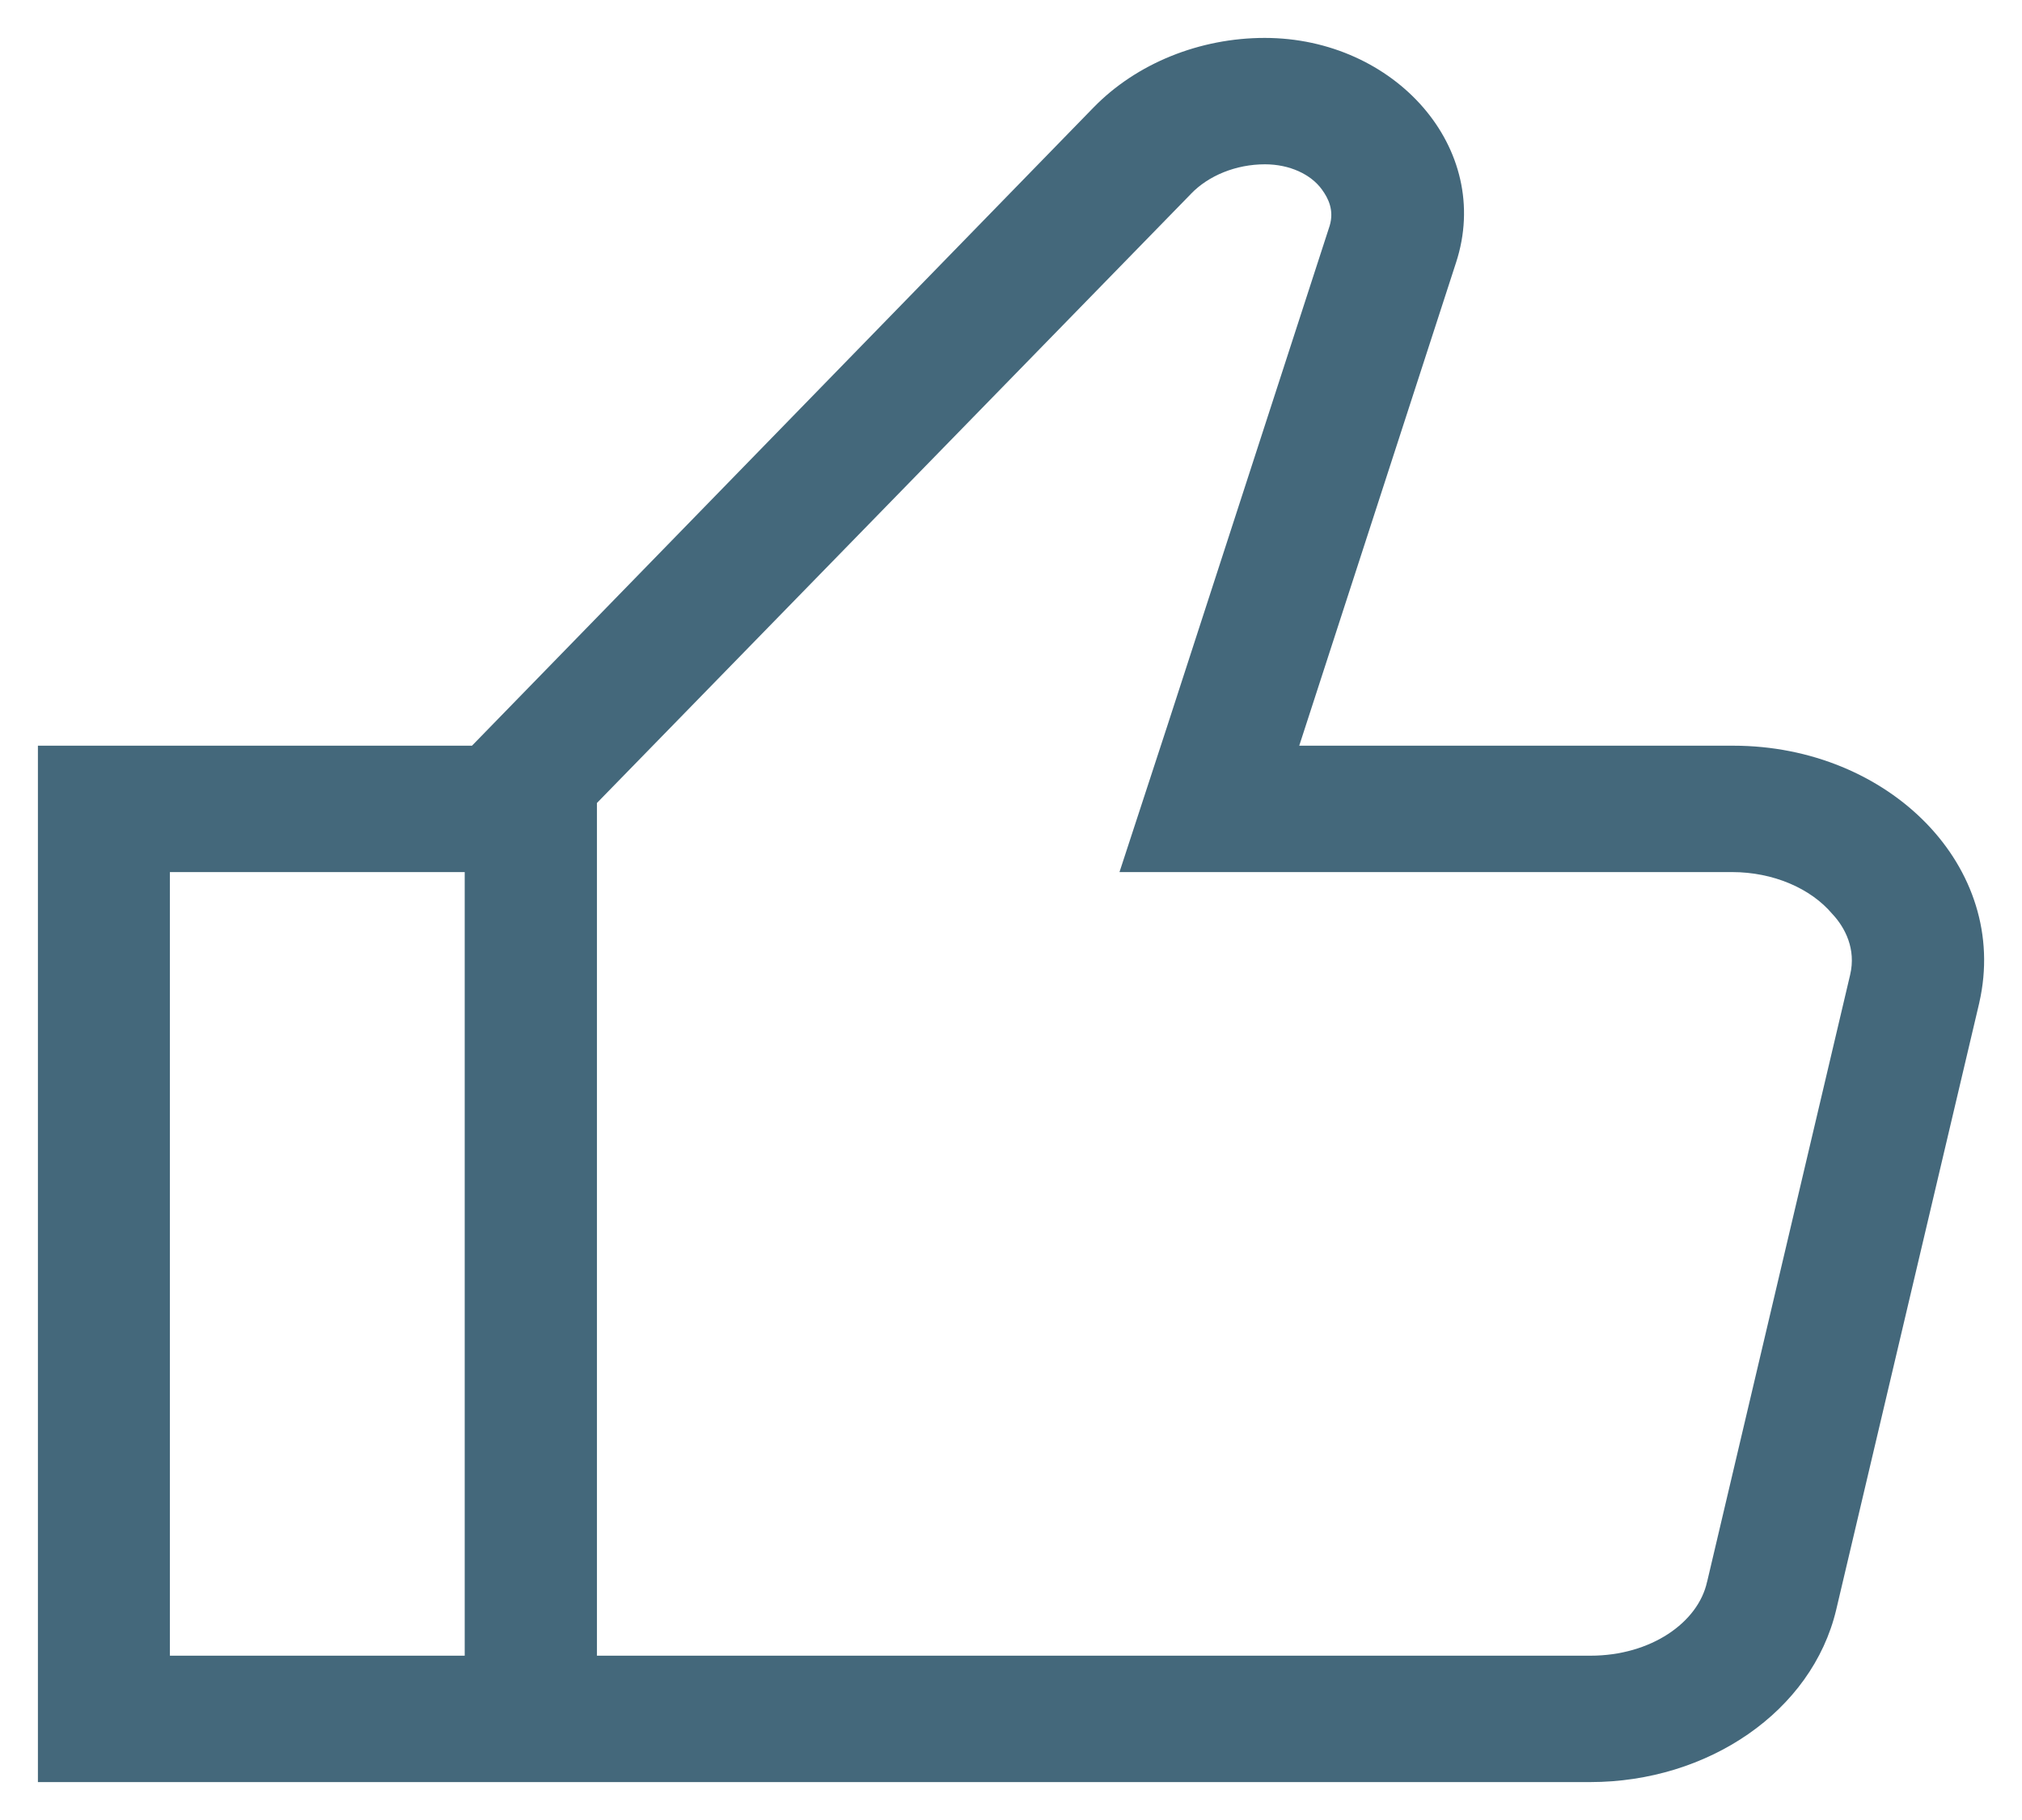 <svg width="40" height="36" viewBox="0 0 40 36" fill="none" xmlns="http://www.w3.org/2000/svg">
<path fill-rule="evenodd" clip-rule="evenodd" d="M0.75 14.75H9.337L21.632 2.127C22.484 1.252 23.734 0.75 25.019 0.75C27.59 0.75 29.545 2.932 28.803 5.197L25.702 14.75H34.287C37.374 14.75 39.769 17.155 39.154 19.837L39.154 19.839L36.325 31.839C35.846 33.857 33.783 35.25 31.458 35.25H0.75V14.75ZM31.463 32.75H11.809V15.883L23.558 3.837L23.559 3.835C23.909 3.471 24.453 3.25 25.024 3.25C25.511 3.25 25.932 3.447 26.151 3.749L26.152 3.751C26.276 3.92 26.396 4.158 26.304 4.466L23.097 14.343L22.146 17.25H34.267C35.072 17.25 35.82 17.568 36.249 18.08L36.258 18.089C36.499 18.351 36.721 18.77 36.6 19.283L33.772 31.283L33.77 31.287C33.596 32.093 32.658 32.75 31.463 32.75ZM9.193 17.25V32.75H3.361V17.25H9.193Z" fill="#44687B"/>
</svg>
